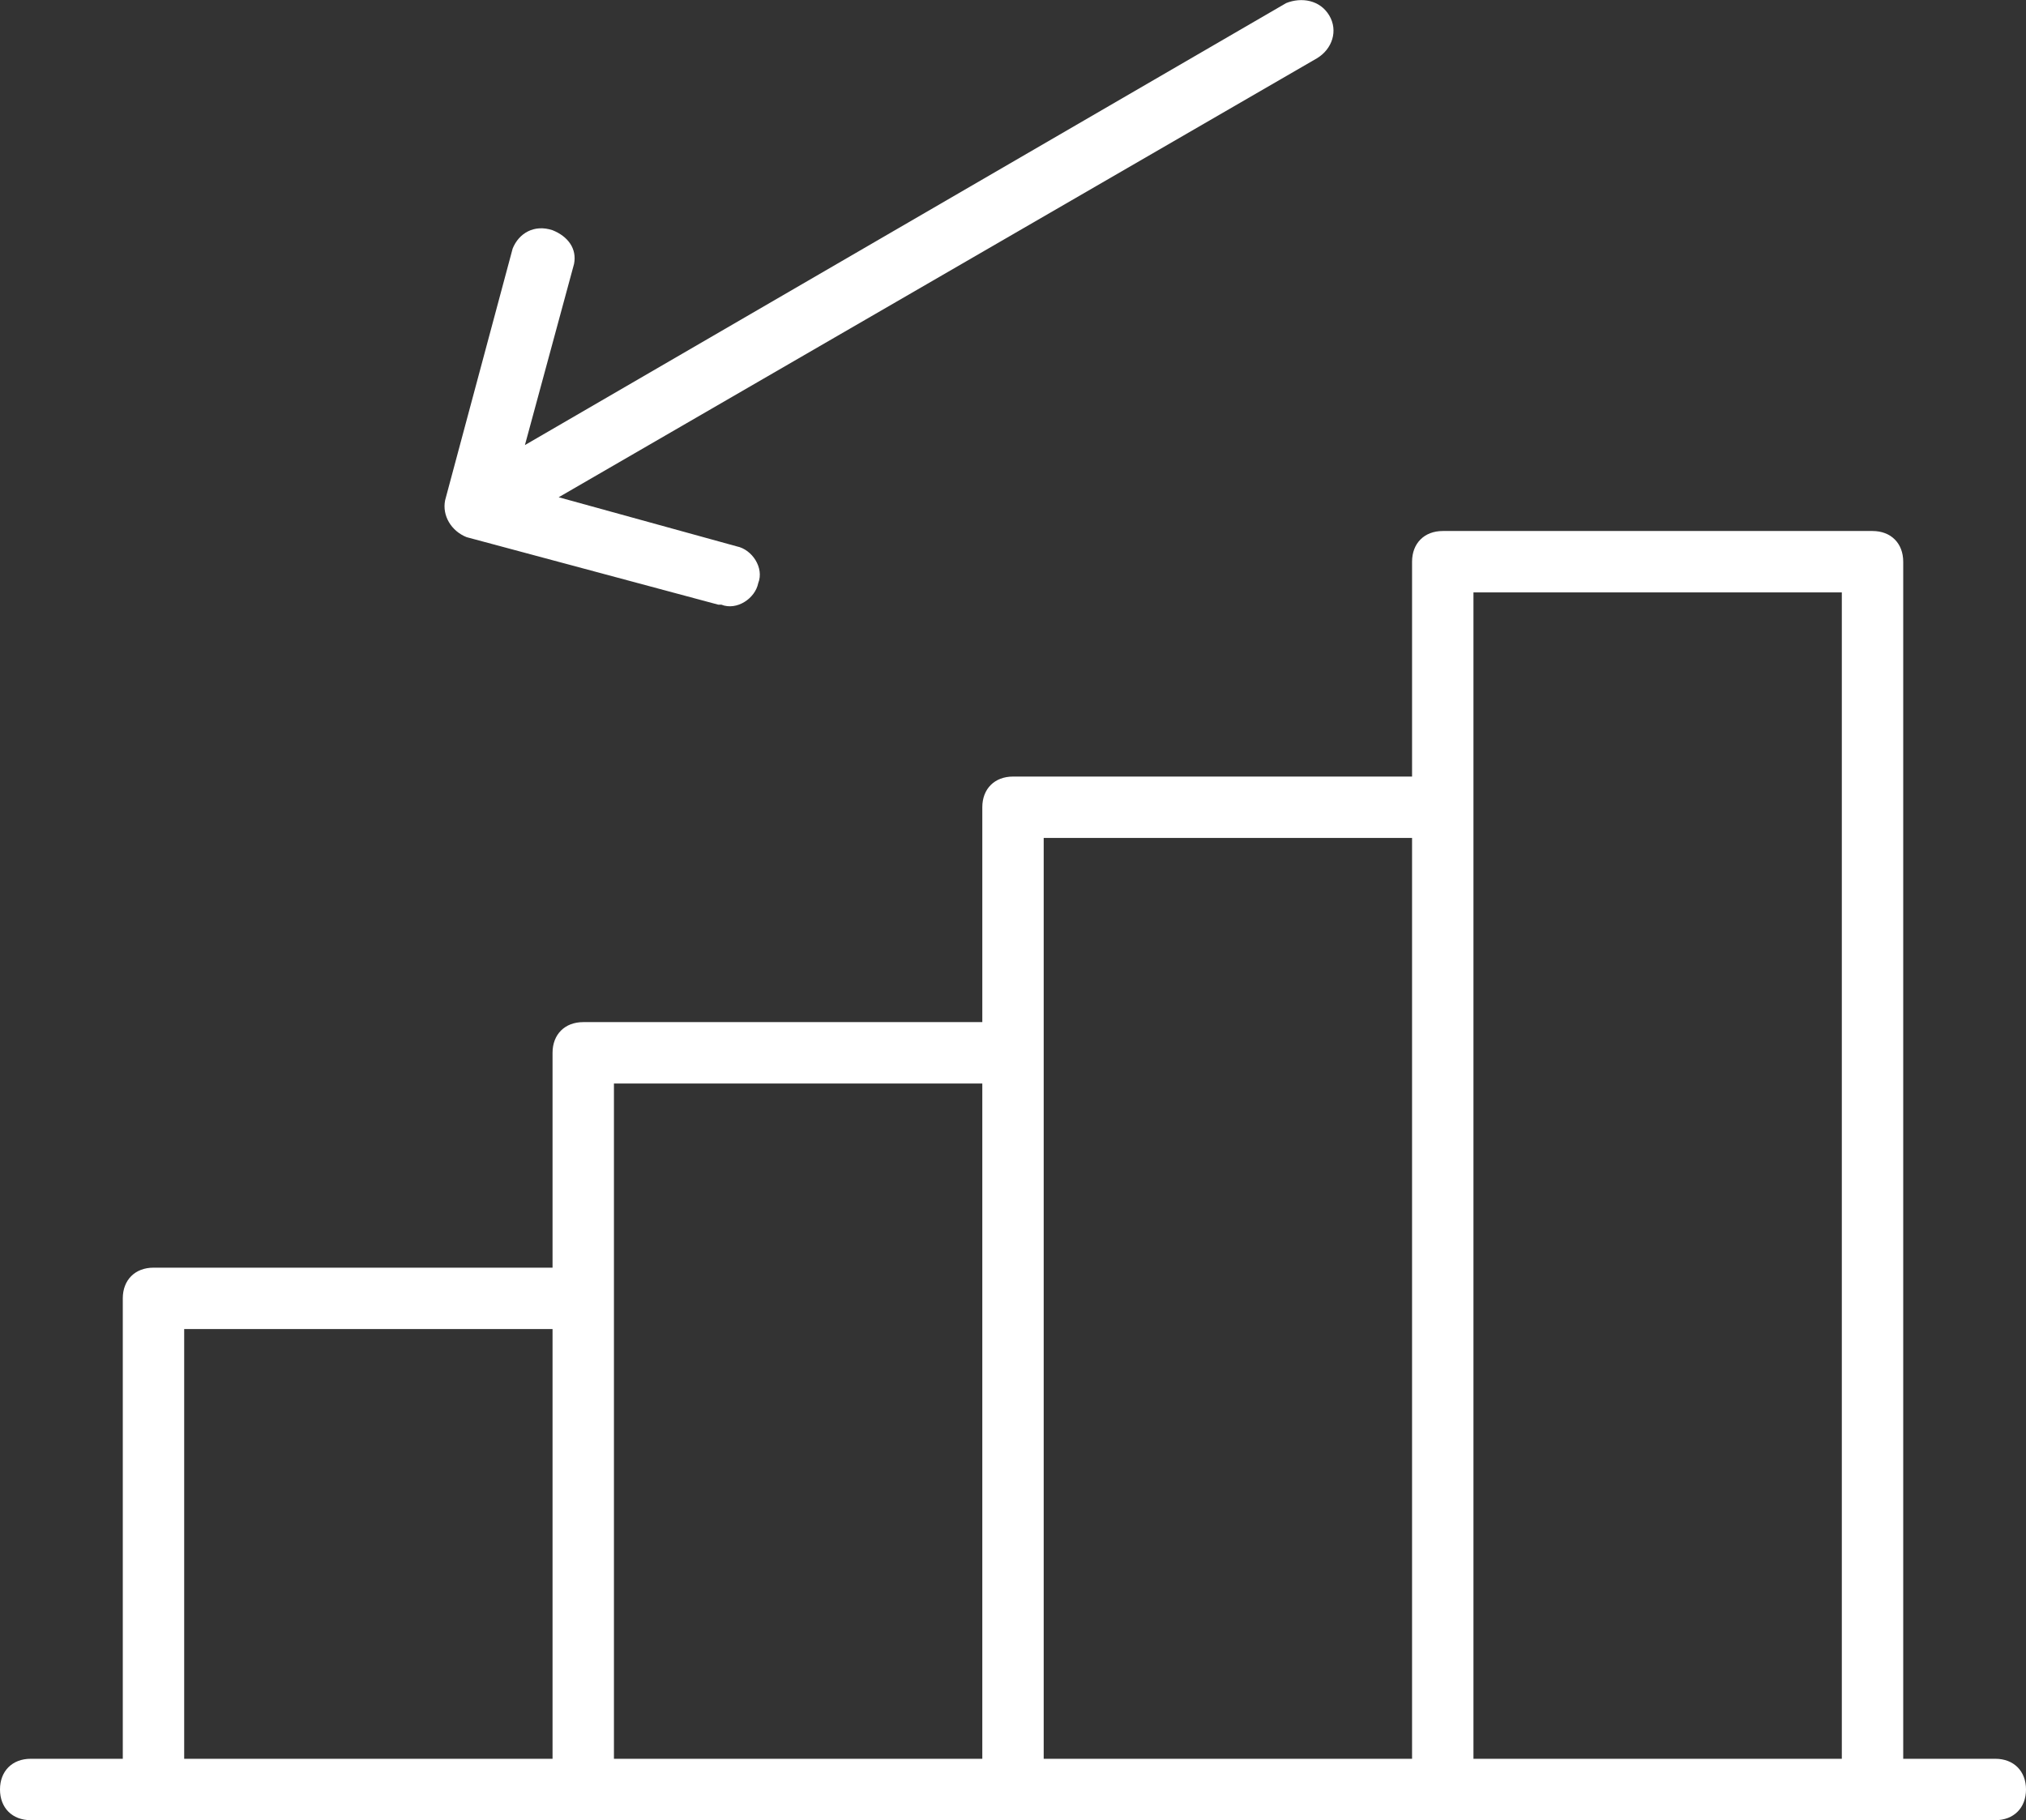 <?xml version="1.0" encoding="UTF-8"?> <!-- Generator: Adobe Illustrator 24.2.3, SVG Export Plug-In . SVG Version: 6.00 Build 0) --> <svg xmlns="http://www.w3.org/2000/svg" xmlns:xlink="http://www.w3.org/1999/xlink" version="1.1" id="Calque_1" x="0px" y="0px" viewBox="0 0 66 59.3" style="enable-background:new 0 0 66 59.3;" xml:space="preserve"><rect x="0" y="0" width="66" height="59.3" fill="#333333" stroke="none"/> <style type="text/css"> .st0{fill:#FFFFFF;} </style> <path class="st0" d="M4,57.3v-15c0-0.6,0.4-1,1-1h13v-7c0-0.6,0.4-1,1-1h13v-7c0-0.6,0.4-1,1-1h13v-7c0-0.6,0.4-1,1-1h14 c0.6,0,1,0.4,1,1v39h3c0.6,0,1,0.4,1,1s-0.4,1-1,1H1c-0.6,0-1-0.4-1-1s0.4-1,1-1H4z M48,19.3v38h12v-38H48z M34,57.3h12v-30H34V57.3 z M20,57.3h12v-22H20V57.3z M6,57.3h12v-14H6V57.3z M18.2,16.2L18.2,16.2l5.8,1.6c0.5,0.1,0.9,0.7,0.7,1.2c-0.1,0.5-0.7,0.9-1.2,0.7 c0,0,0,0-0.1,0l-8.2-2.2c-0.5-0.2-0.8-0.7-0.7-1.2l2.2-8.2c0.2-0.5,0.7-0.8,1.3-0.6c0.5,0.2,0.8,0.6,0.7,1.1l-1.6,5.9L41.9,0.1 C42.4-0.1,43,0,43.3,0.5s0.1,1.1-0.4,1.4L18.2,16.2z"></path> </svg> 